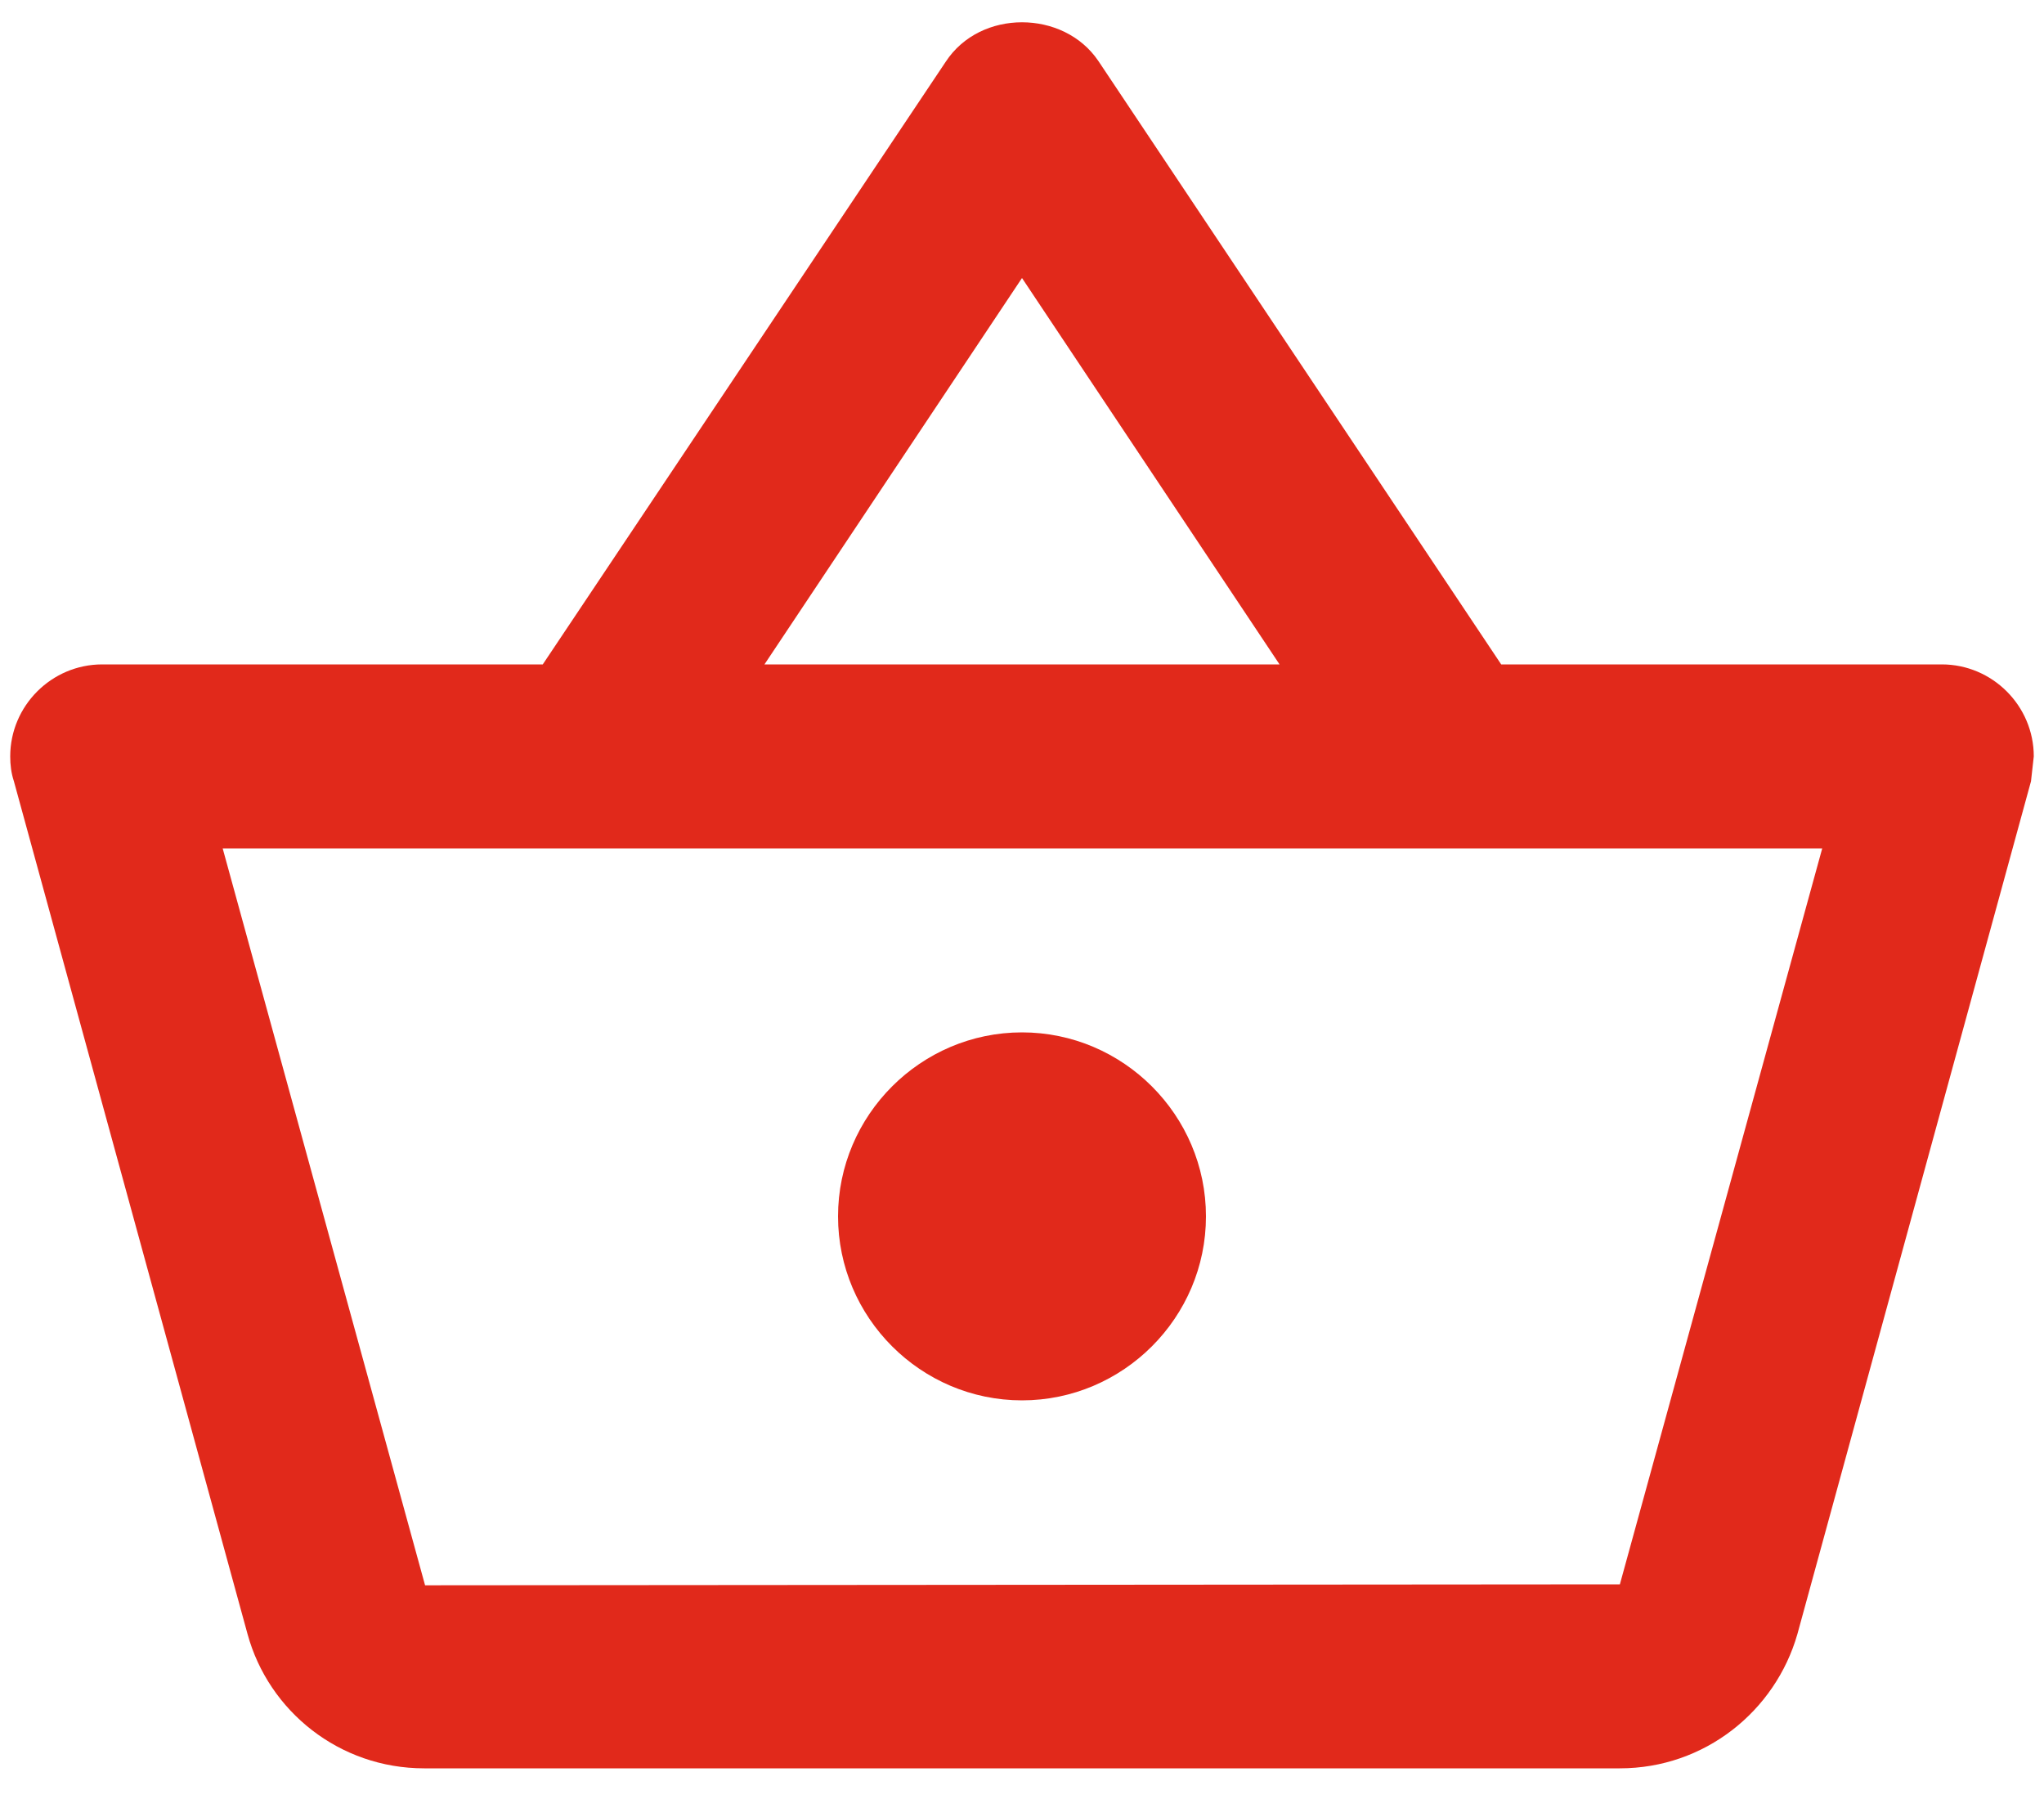 <svg width="50" height="44" viewBox="0 0 50 44" fill="none" xmlns="http://www.w3.org/2000/svg">
<path d="M47.5 16.25H36.722L26.867 1.49C26.44 0.86 25.72 0.545 25 0.545C24.28 0.545 23.56 0.86 23.133 1.512L13.277 16.25H2.5C1.262 16.25 0.25 17.262 0.25 18.5C0.25 18.703 0.273 18.905 0.34 19.108L6.055 39.965C6.572 41.855 8.305 43.25 10.375 43.25H39.625C41.695 43.25 43.428 41.855 43.968 39.965L49.682 19.108L49.75 18.5C49.75 17.262 48.737 16.25 47.5 16.25ZM25 6.8L31.3 16.25H18.7L25 6.8ZM39.625 38.75L10.398 38.773L5.447 20.75H44.575L39.625 38.75ZM25 25.25C22.525 25.25 20.5 27.275 20.5 29.75C20.5 32.225 22.525 34.25 25 34.25C27.475 34.25 29.5 32.225 29.5 29.75C29.5 27.275 27.475 25.25 25 25.25Z" fill="#E1291B"/>
</svg>
